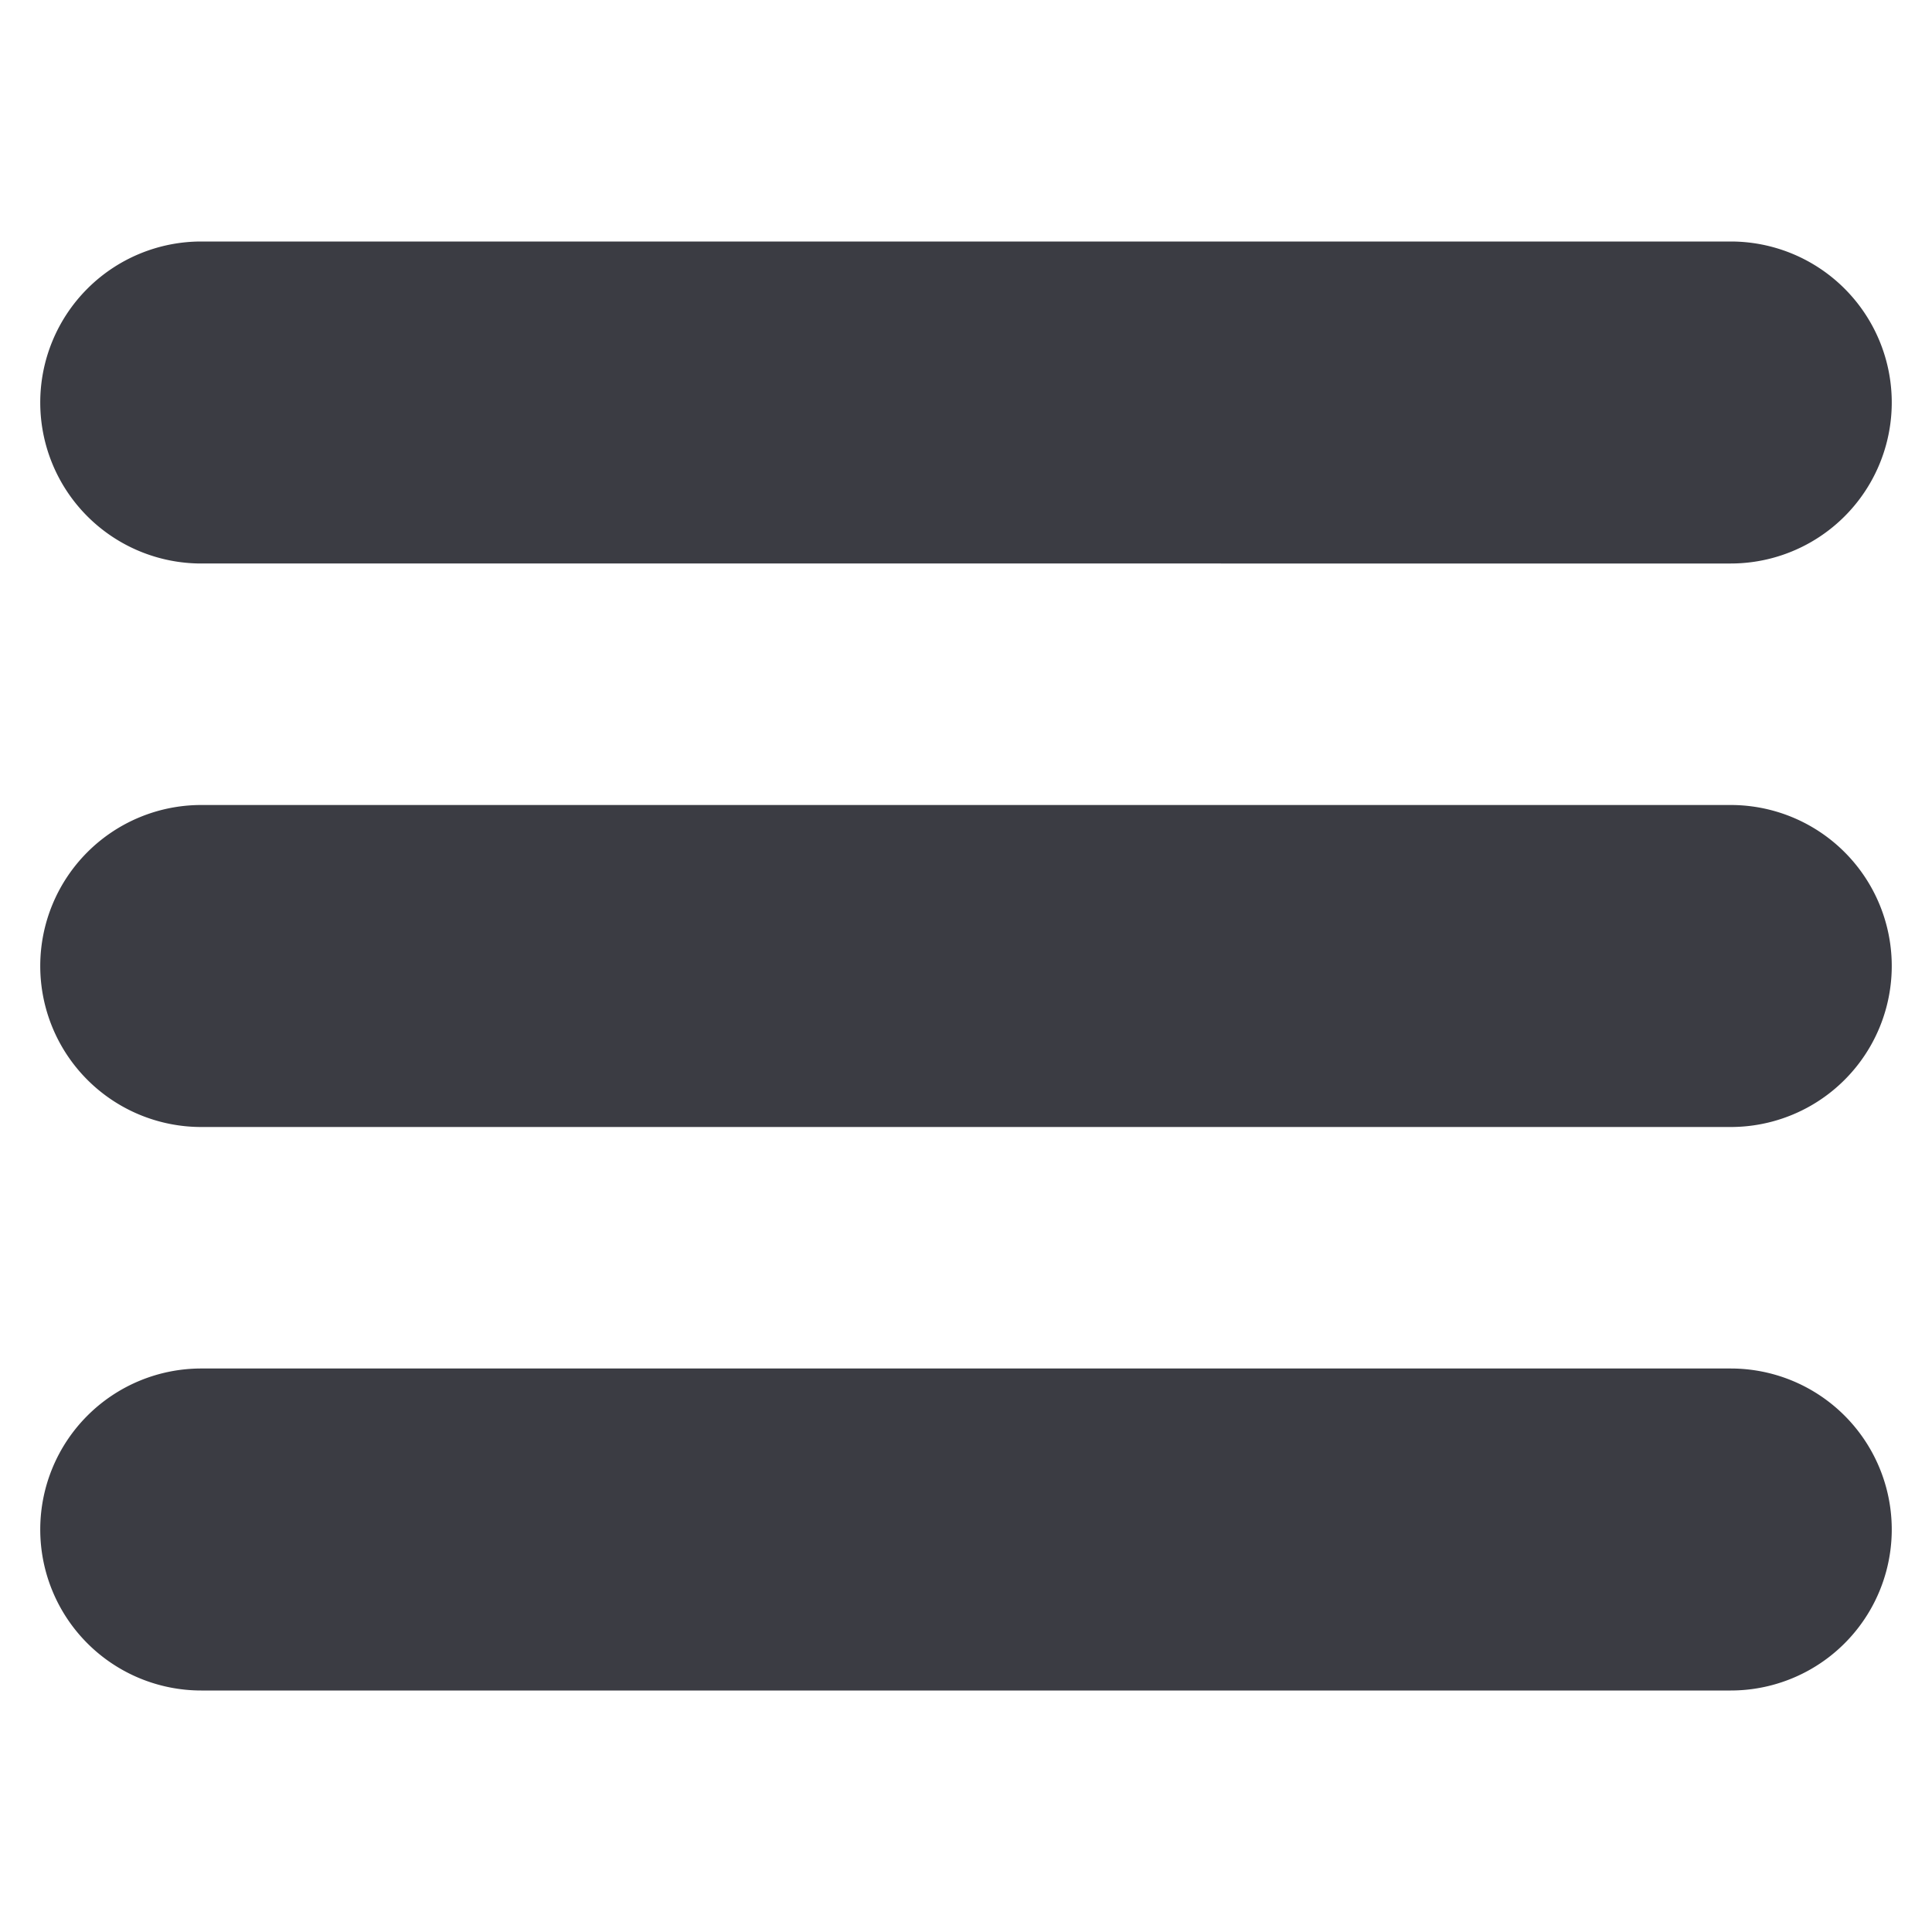 <svg xmlns="http://www.w3.org/2000/svg" viewBox="0 0 48 48">
  <g transform="translate(-678 -31)">
    <rect width="48" height="48" transform="translate(678 31)" fill="rgba(255,255,255,0)"/>
    <path d="M-5966,36a4,4,0,0,1-4-4,4,4,0,0,1,4-4h38a4,4,0,0,1,4,4,4,4,0,0,1-4,4Zm0-14a4,4,0,0,1-4-4,4,4,0,0,1,4-4h38a4,4,0,0,1,4,4,4,4,0,0,1-4,4Zm0-14a4,4,0,0,1-4-4,4,4,0,0,1,4-4h38a4,4,0,0,1,4,4,4,4,0,0,1-4,4Z" transform="translate(6649 37)" fill="#3b3c43"/>
  </g>
</svg>